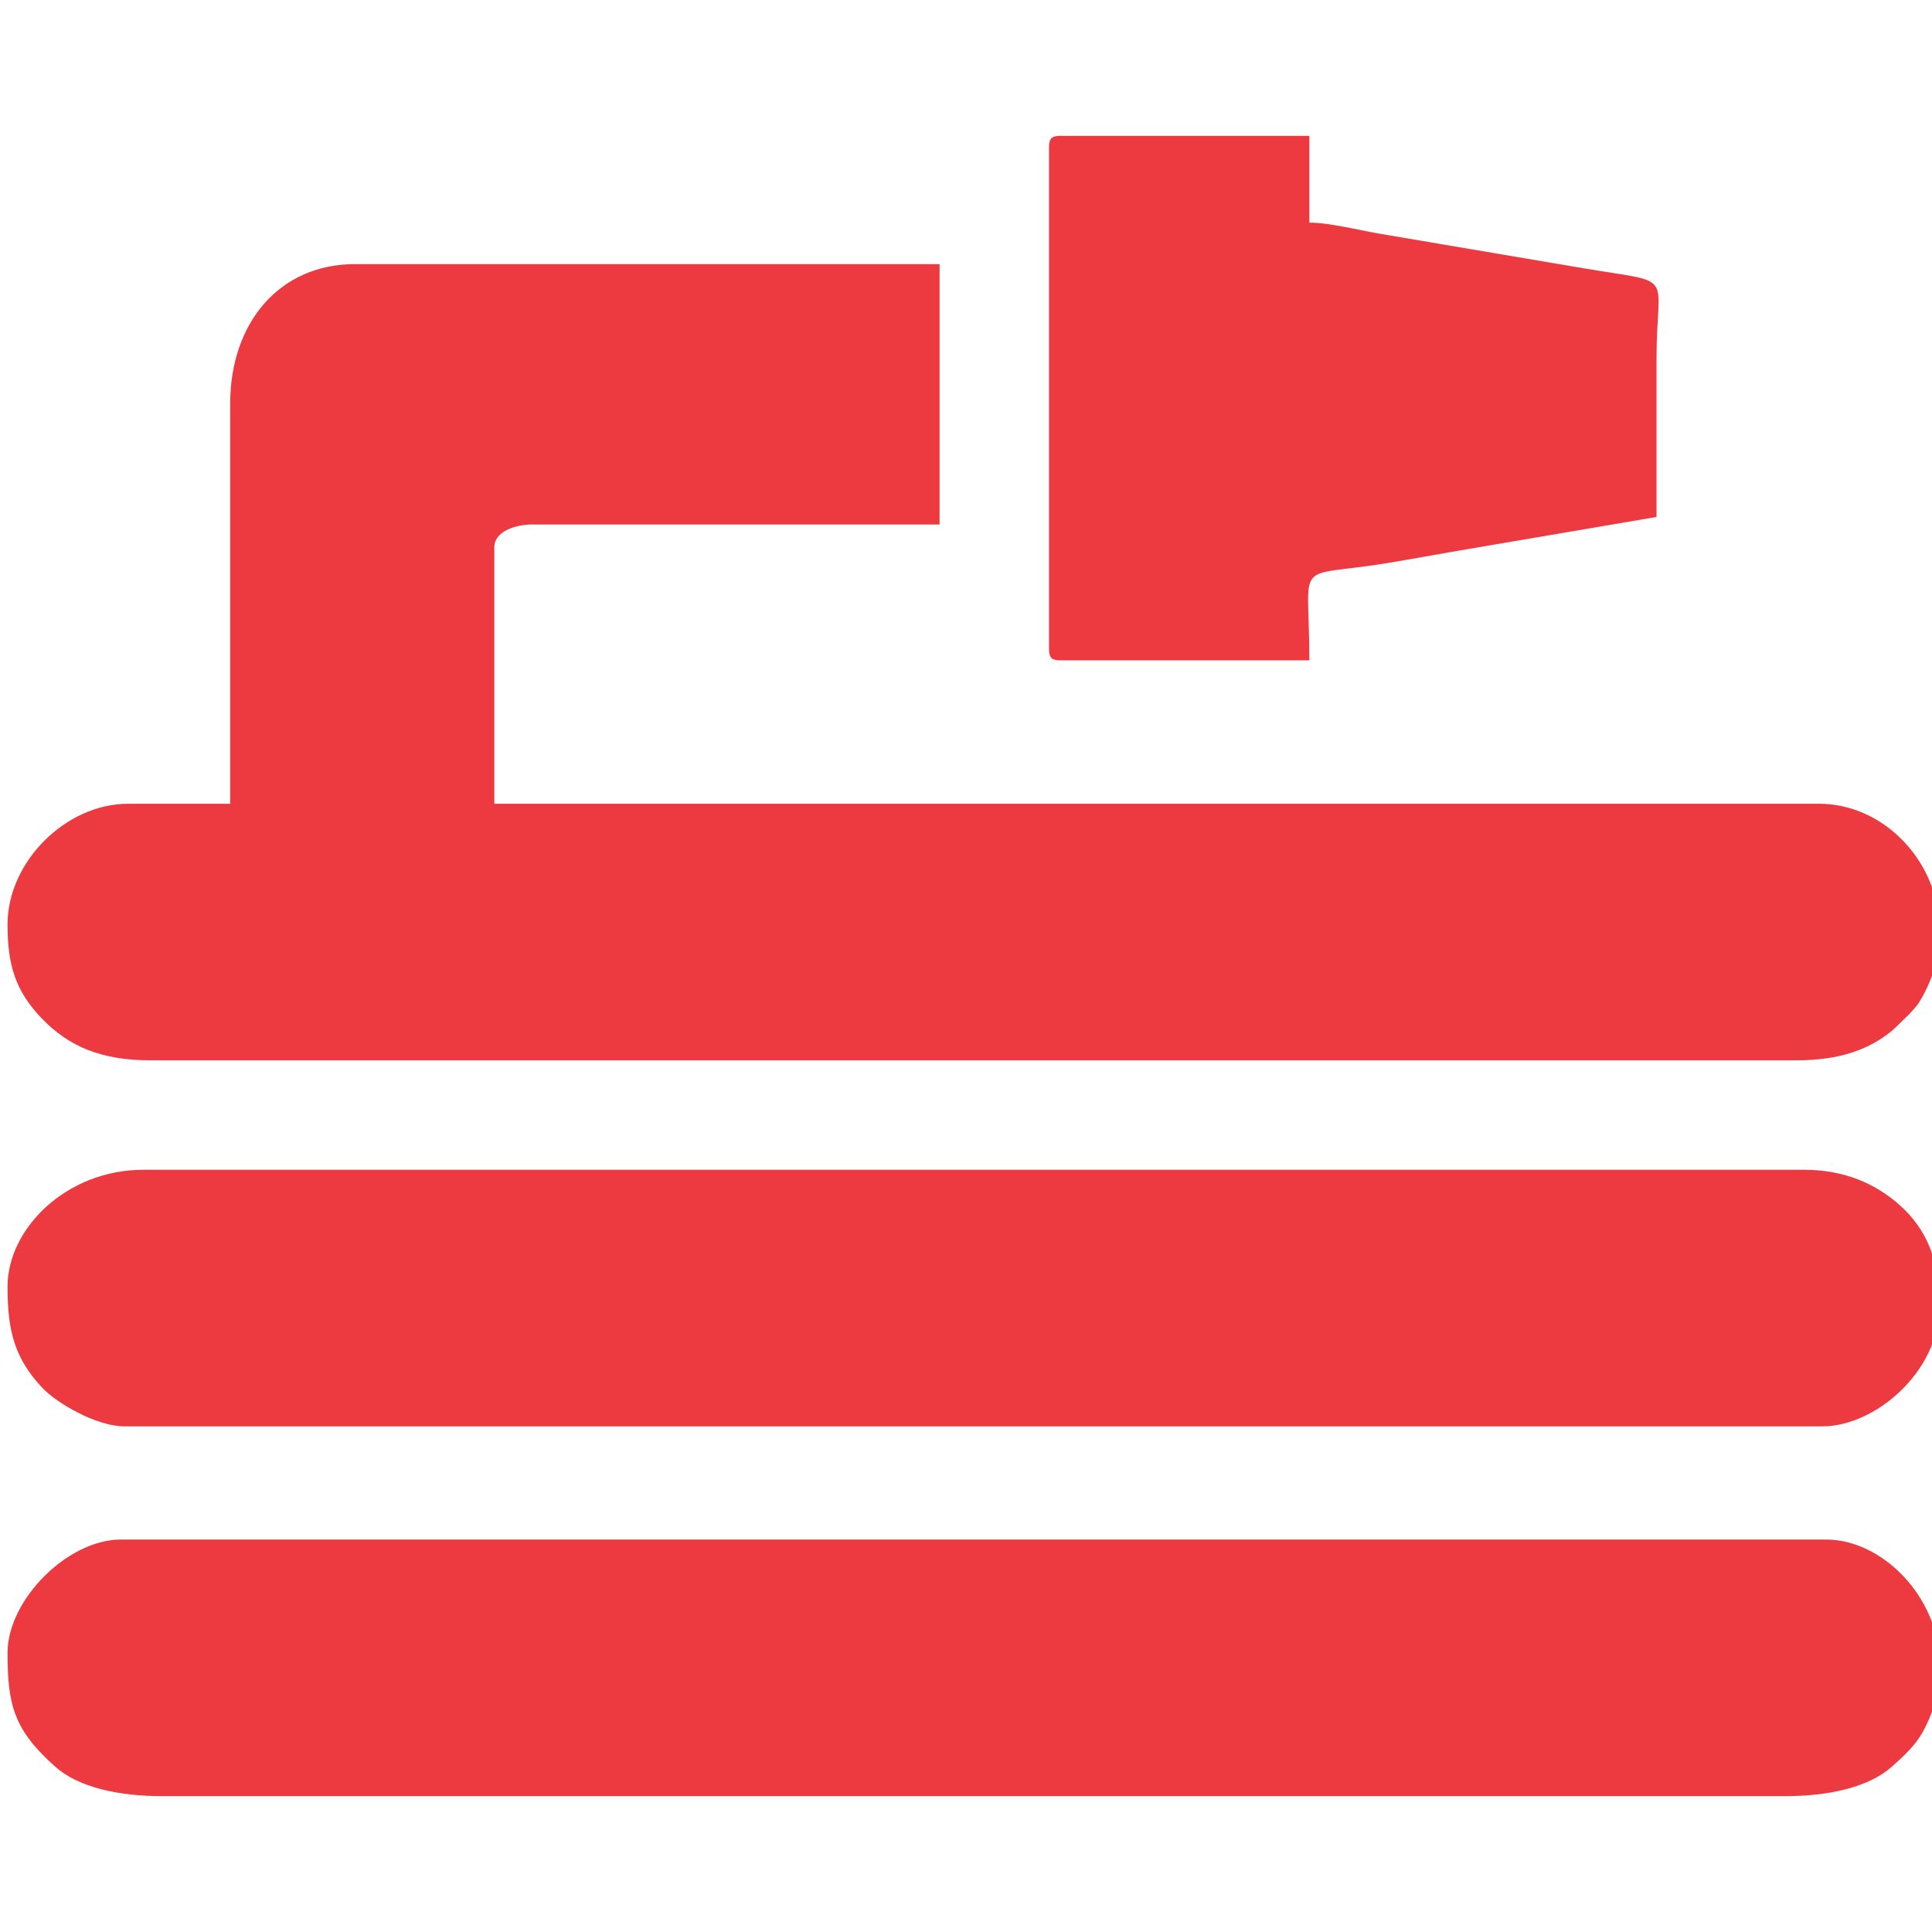 <svg width="128" height="128" viewBox="0 0 128 128" fill="none" xmlns="http://www.w3.org/2000/svg">
<g clip-path="url(#clip0_1171_400)">
<path fill-rule="evenodd" clip-rule="evenodd" d="M15.25 26.75V53.25H8.5C4.351 53.25 0.5 57.1 0.5 61.25C0.5 63.875 0.981 65.62 2.773 67.478C4.573 69.345 6.713 70.25 10 70.25H119C121.854 70.25 123.872 69.551 125.451 68.201L126.467 67.217C126.965 66.668 127.04 66.639 127.426 65.926C128.072 64.737 128.412 63.519 128.5 62.33V61.087C128.186 56.829 124.691 53.25 120.5 53.25H32.75V36.25C32.75 35.222 34.124 34.75 35.25 34.75H62.25V17.5H23.5C18.507 17.5 15.25 21.398 15.25 26.75Z" fill="#ED3A40"/>
<path fill-rule="evenodd" clip-rule="evenodd" d="M0.5 109.5C0.5 112.97 0.921 114.624 3.684 117.067C5.231 118.435 7.9 119 10.75 119H118.25C121.1 119 123.769 118.435 125.316 117.067C126.115 116.36 126.904 115.648 127.427 114.678C128.053 113.517 128.391 112.355 128.5 111.23V109.63C128.091 105.366 124.469 102 121 102H8C4.486 102 0.5 105.986 0.5 109.5Z" fill="#ED3A40"/>
<path fill-rule="evenodd" clip-rule="evenodd" d="M0.5 85.25C0.5 88.055 0.903 89.931 2.804 91.948C3.761 92.964 6.389 94.5 8.25 94.5H120.75C124.203 94.5 128.5 90.908 128.5 86.5C128.5 83.709 127.782 81.495 125.753 79.747C124.266 78.466 122.269 77.5 119.5 77.5H9.5C4.418 77.5 0.5 81.379 0.5 85.25Z" fill="#ED3A40"/>
<path fill-rule="evenodd" clip-rule="evenodd" d="M69.499 9.75V43C69.499 43.576 69.674 43.75 70.249 43.75H86.75C86.75 36.782 85.563 38.362 92.035 37.285C94.125 36.938 95.96 36.589 97.999 36.25L109.749 34.25C109.749 30.75 109.749 27.25 109.749 23.75C109.749 17.922 111.156 18.824 104.967 17.783L91.499 15.5C90.136 15.274 88.101 14.75 86.75 14.75V9H70.249C69.674 9 69.499 9.174 69.499 9.75Z" fill="#ED3A40"/>
</g>
<defs>
<clipPath id="clip0_1171_400">
<rect width="128" height="128" fill="white"/>
</clipPath>
</defs>
</svg>
